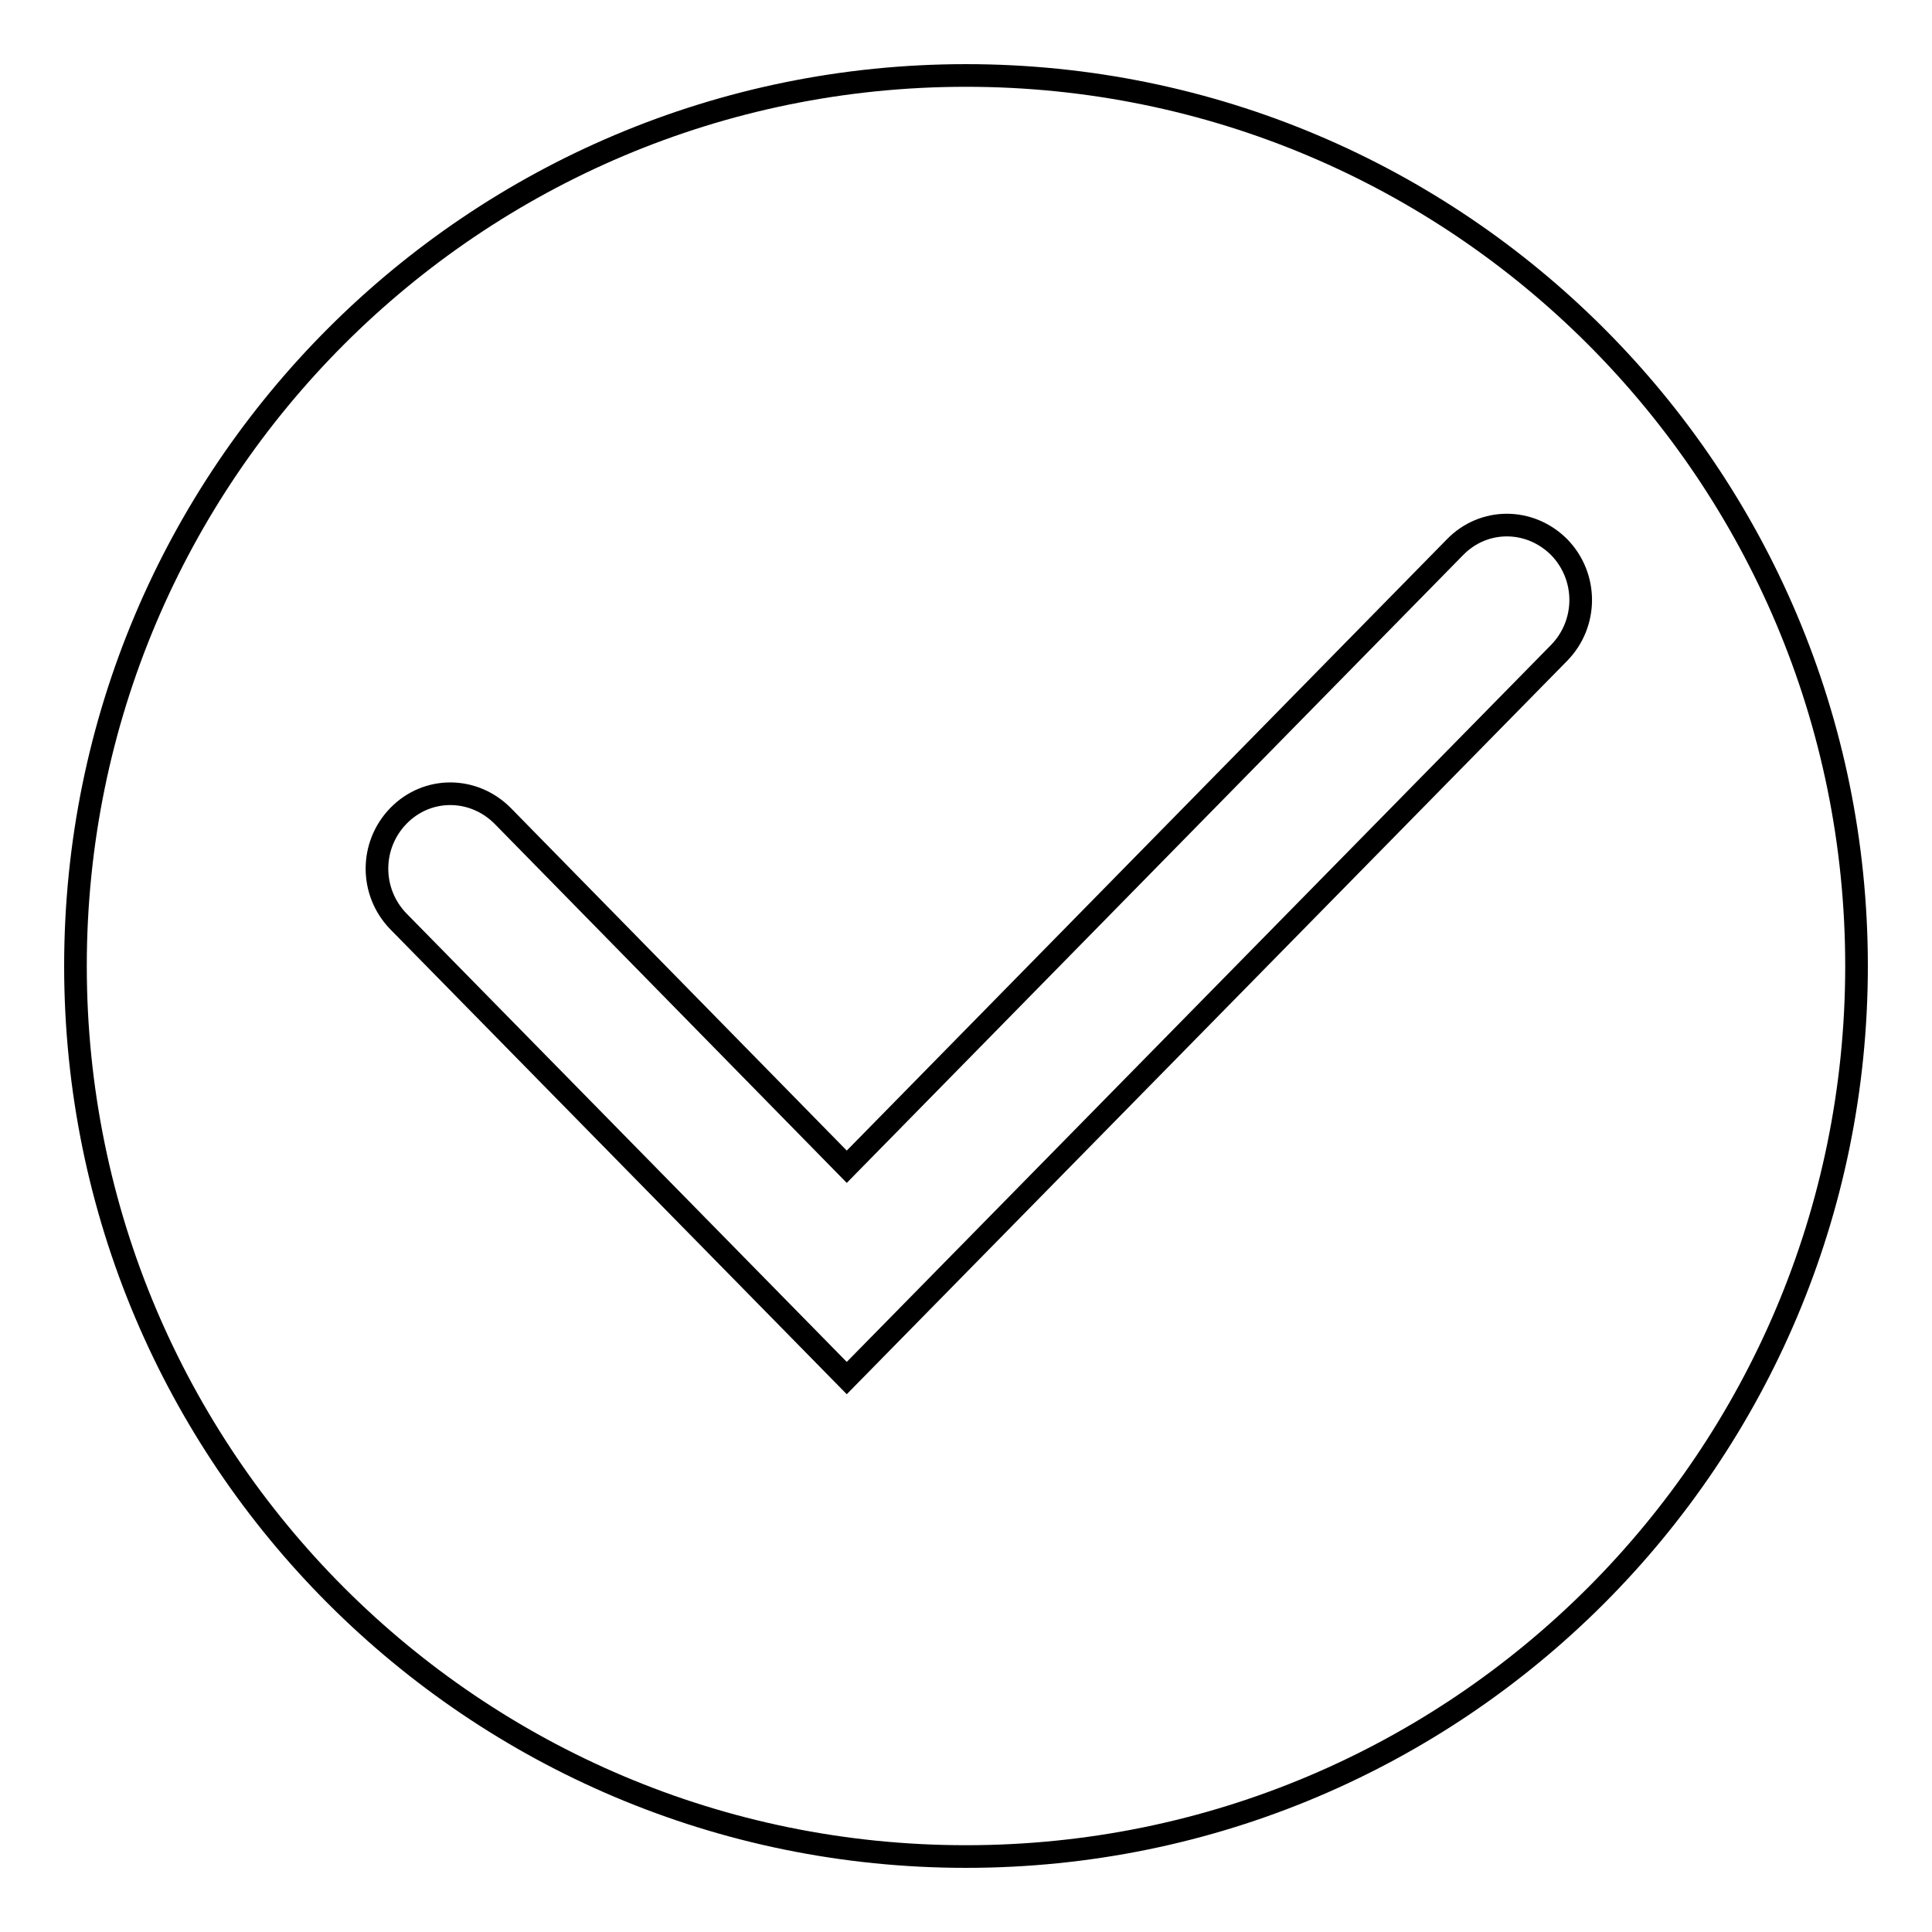 <?xml version="1.0" encoding="utf-8"?>
<!-- Svg Vector Icons : http://www.onlinewebfonts.com/icon -->
<!DOCTYPE svg PUBLIC "-//W3C//DTD SVG 1.1//EN" "http://www.w3.org/Graphics/SVG/1.1/DTD/svg11.dtd">
<svg version="1.1" xmlns="http://www.w3.org/2000/svg" xmlns:xlink="http://www.w3.org/1999/xlink" x="0px" y="0px" viewBox="0 0 256 256" enable-background="new 0 0 256 256" xml:space="preserve">
<g><g><path stroke-width="3" fill-opacity="0" stroke="#000000"  d="M128,10C62.8,10,10,62.8,10,128c0,65.2,52.8,118,118,118c65.2,0,118-52.8,118-118C246,62.8,193.2,10,128,10z M206.6,86.5l-94.4,96.1l-59.4-60.5c-3.8-3.9-3.8-10.1,0-14c3.8-3.9,9.9-3.9,13.8,0l45.6,46.5l80.6-82.1c3.8-3.9,9.9-3.9,13.8,0C210.4,76.4,210.4,82.6,206.6,86.5z"/></g></g>
</svg>